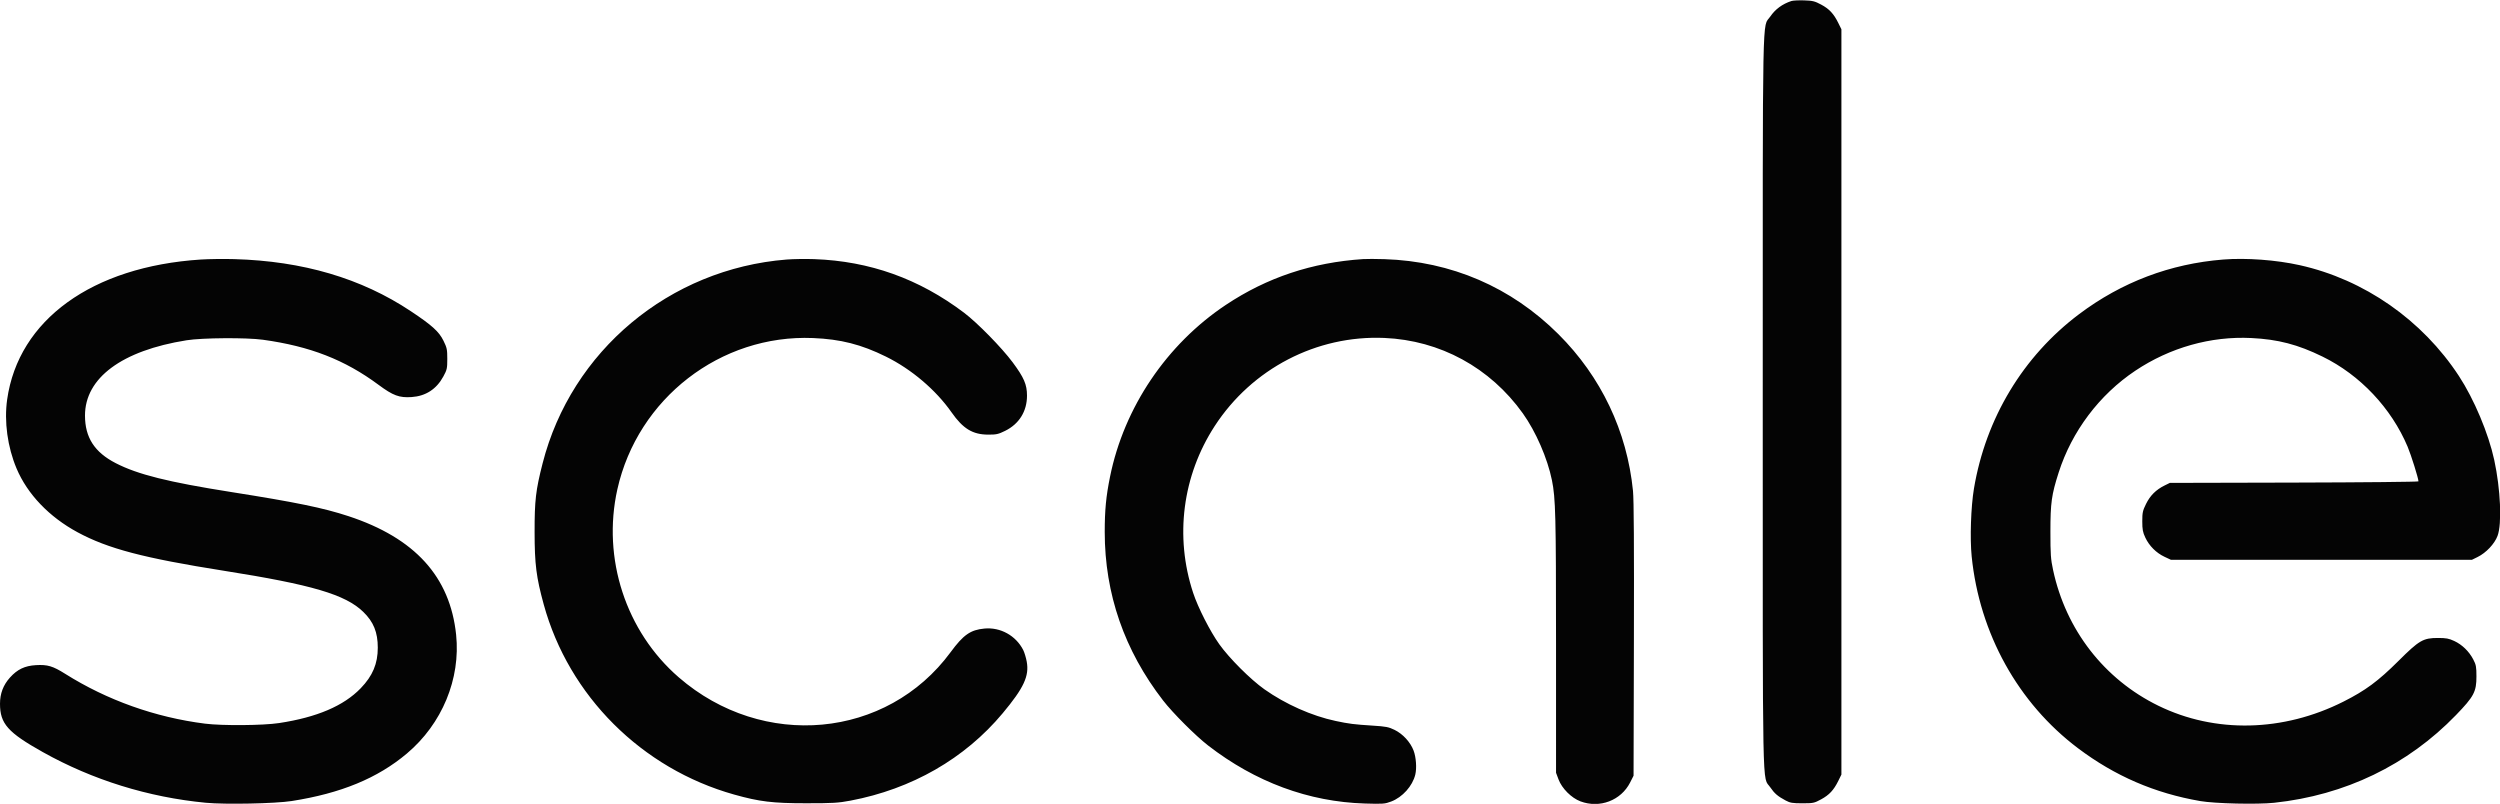 <svg xmlns="http://www.w3.org/2000/svg" width="2177" height="700" viewBox="0 0 2177 700" version="1.1"><path d="" stroke="none" fill="#080404" fill-rule="evenodd"/><path d="M 1559.994 0.877 C 1552.096 3.459, 1545.935 7.985, 1541.517 14.450 C 1534.463 24.772, 1535 -2.880, 1535 350 C 1535 702.880, 1534.463 675.228, 1541.517 685.550 C 1545.235 690.991, 1548.040 693.392, 1555.031 697.118 C 1558.882 699.171, 1560.883 699.500, 1569.500 699.500 C 1578.993 699.500, 1579.821 699.326, 1585.825 696.071 C 1592.935 692.216, 1596.813 688.050, 1600.786 680 L 1603.500 674.500 1603.500 350 L 1603.500 25.500 1600.786 20 C 1596.801 11.925, 1592.921 7.770, 1585.825 3.981 C 1580.278 1.018, 1578.454 0.569, 1571 0.330 C 1566.325 0.181, 1561.372 0.427, 1559.994 0.877 M 174.813 225.999 C 80.197 232.151, 16.069 278.510, 6.230 347.869 C 3.510 367.044, 6.537 389.260, 14.415 407.938 C 23.851 430.313, 42.772 450.108, 67.500 463.475 C 93.964 477.781, 125.207 486.003, 195 497.027 C 271.703 509.143, 300.765 517.716, 316.328 532.816 C 325.309 541.529, 328.976 550.572, 328.976 564 C 328.976 577.964, 324.528 588.540, 314.121 599.320 C 299.269 614.704, 275.965 624.642, 243 629.650 C 228.989 631.778, 193.531 632.052, 178.500 630.148 C 135.166 624.658, 93.239 609.716, 56.768 586.765 C 45.987 579.980, 41.336 578.603, 31.254 579.208 C 21.540 579.790, 15.102 582.868, 8.696 589.993 C 2.827 596.521, 0 603.955, -0 612.859 C -0 630.175, 6.823 637.868, 37.321 654.939 C 80.610 679.170, 129.083 694.238, 179.190 699.040 C 196.062 700.657, 239.684 699.781, 254 697.538 C 296.912 690.813, 328.757 677.678, 354.308 656.164 C 384.958 630.357, 401.202 591.177, 397.194 552.727 C 391.928 502.211, 361.287 468.480, 303.375 449.447 C 281.504 442.259, 257.688 437.359, 201.500 428.487 C 146.325 419.775, 119.989 413.192, 100.765 403.305 C 82.335 393.827, 74.042 381.001, 74.012 361.932 C 73.960 329.119, 106.098 305.285, 162.500 296.307 C 176.205 294.125, 214.629 293.866, 229 295.858 C 270.051 301.548, 300.241 313.315, 329.589 335.066 C 342.312 344.495, 347.677 346.486, 358.421 345.767 C 370.716 344.944, 380.085 338.864, 386.070 327.826 C 389.255 321.952, 389.500 320.856, 389.500 312.485 C 389.500 304.288, 389.197 302.854, 386.163 296.685 C 382.246 288.722, 376.231 283.290, 357.640 270.924 C 314.661 242.339, 263.728 227.326, 204 225.640 C 194.925 225.384, 181.791 225.546, 174.813 225.999 M 685 226.001 C 583.021 234.090, 497.531 305.497, 472.497 403.500 C 466.520 426.900, 465.497 435.708, 465.528 463.500 C 465.560 491.414, 466.982 502.653, 473.476 526.333 C 495.303 605.924, 558.760 669.283, 639.297 691.897 C 661.413 698.107, 672.758 699.479, 702 699.478 C 725.337 699.477, 729.932 699.206, 740.500 697.211 C 793.943 687.120, 840.146 660.607, 873.129 621.104 C 891.565 599.024, 896.384 588.673, 894.074 576.111 C 893.428 572.598, 892.043 568.045, 890.997 565.995 C 884.611 553.477, 871.174 546.041, 857.282 547.338 C 845.085 548.477, 838.959 552.754, 827.792 567.923 C 772.248 643.376, 664.319 653.348, 591.024 589.800 C 544.952 549.853, 524.182 486.234, 537.590 426.129 C 555.257 346.939, 627.533 291.056, 708 294.372 C 732.077 295.364, 749.963 299.920, 771.500 310.548 C 793.696 321.502, 814.910 339.519, 828.579 359.026 C 838.604 373.332, 846.968 378.424, 860.521 378.472 C 867.599 378.497, 869.327 378.114, 875.218 375.213 C 887.479 369.177, 894.311 358.188, 894.311 344.500 C 894.311 334.860, 891.697 328.793, 881.813 315.500 C 872.326 302.740, 851.069 281.056, 839.456 272.293 C 800.219 242.687, 757.414 227.383, 709 225.651 C 701.575 225.385, 690.775 225.543, 685 226.001 M 1187 225.618 C 1142.534 228.546, 1103.358 241.615, 1067.500 265.483 C 1015.921 299.817, 978.884 354.724, 966.645 415 C 963.147 432.227, 962 444.145, 962 463.249 C 962 517.089, 979.091 566.424, 1012.838 610 C 1021.288 620.911, 1041.089 640.712, 1052 649.162 C 1093.120 681.008, 1139.616 698.222, 1188.500 699.699 C 1204.400 700.179, 1205.885 700.067, 1211.449 697.960 C 1221.289 694.234, 1230.026 684.469, 1232.440 674.500 C 1233.796 668.904, 1233.133 659.430, 1230.984 653.688 C 1228.219 646.298, 1221.645 639.130, 1214.359 635.562 C 1209.288 633.079, 1206.828 632.599, 1195.513 631.885 C 1179.152 630.852, 1174.776 630.304, 1163.092 627.821 C 1142.329 623.410, 1119.337 613.186, 1101.012 600.216 C 1088.905 591.646, 1070.436 573.195, 1061.746 560.988 C 1053.702 549.688, 1043.222 529.092, 1038.987 516.259 C 1022.822 467.274, 1029.676 414.233, 1057.759 371 C 1090.239 320.999, 1146.535 291.765, 1205.500 294.281 C 1254.018 296.351, 1297.580 320.077, 1326.089 359.958 C 1337.389 375.767, 1347.543 399.092, 1351.418 418.140 C 1354.607 433.818, 1354.983 448.819, 1354.991 560.712 L 1355 672.925 1357.163 678.705 C 1360.117 686.600, 1368.400 694.883, 1376.295 697.837 C 1393.061 704.111, 1411.595 697.043, 1419.541 681.345 L 1422.500 675.500 1422.805 557 C 1423.013 476.211, 1422.761 434.999, 1422.013 427.500 C 1416.827 375.489, 1394.277 328.101, 1357.051 290.986 C 1315.960 250.019, 1263.772 227.526, 1205.500 225.670 C 1198.350 225.442, 1190.025 225.419, 1187 225.618 M 1936 226.001 C 1889.838 229.663, 1847.543 245.685, 1810.500 273.543 C 1761.704 310.239, 1729.191 364.181, 1718.909 425.500 C 1716.268 441.251, 1715.345 468.818, 1716.933 484.500 C 1723.733 551.655, 1757.365 612.307, 1809.600 651.615 C 1841.679 675.754, 1876.365 690.736, 1916 697.572 C 1928.760 699.773, 1965.586 700.622, 1980.317 699.055 C 2042.093 692.482, 2096.611 666.190, 2138.657 622.692 C 2154.333 606.474, 2156.506 602.368, 2156.485 589 C 2156.472 580.575, 2156.157 578.902, 2153.701 574.216 C 2150.005 567.163, 2144.027 561.368, 2137.148 558.170 C 2132.447 555.983, 2130.075 555.543, 2123 555.543 C 2110.059 555.543, 2106.717 557.488, 2088.500 575.619 C 2070.858 593.178, 2059.866 601.302, 2040.656 610.980 C 1988.166 637.426, 1928.964 638.738, 1879.500 614.551 C 1832.358 591.501, 1798.978 548.470, 1787.828 496.378 C 1785.781 486.811, 1785.501 482.789, 1785.505 463 C 1785.511 437.820, 1786.479 430.867, 1792.672 411.500 C 1804.156 375.587, 1828.098 343.778, 1859.410 322.833 C 1889.572 302.659, 1925.195 292.613, 1960.408 294.353 C 1983.754 295.506, 2000.888 299.975, 2022.500 310.549 C 2055.170 326.534, 2082.370 355.346, 2096.561 389 C 2099.620 396.255, 2106 416.640, 2106 419.160 C 2106 419.608, 2057.287 420.092, 1997.750 420.237 L 1889.500 420.500 1884.924 422.755 C 1877.488 426.419, 1872.372 431.498, 1868.792 438.771 C 1865.850 444.747, 1865.500 446.364, 1865.500 453.979 C 1865.500 461.106, 1865.933 463.424, 1868.148 468.148 C 1871.520 475.340, 1877.660 481.480, 1884.852 484.852 L 1890.500 487.500 2021.500 487.500 L 2152.500 487.500 2157.500 485.039 C 2164.879 481.406, 2172.259 473.596, 2174.846 466.681 C 2178.808 456.094, 2177.505 426.045, 2171.977 400.500 C 2166.992 377.466, 2154.439 347.627, 2141.265 327.500 C 2109.249 278.585, 2058.778 243.428, 2002.600 230.910 C 1982.091 226.340, 1955.985 224.416, 1936 226.001" stroke="none" fill="#040404" fill-rule="evenodd"/></svg>